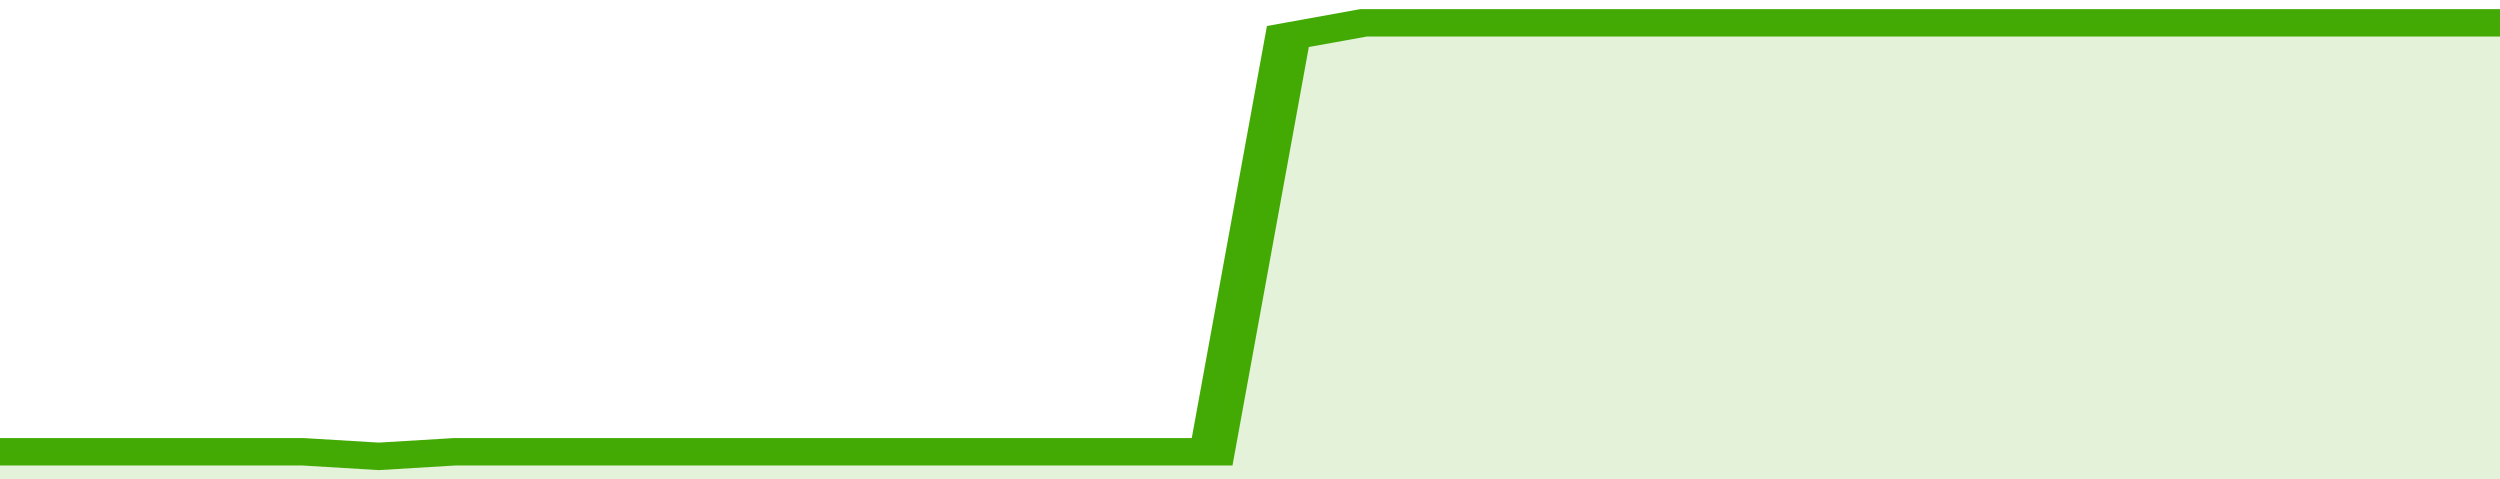 <svg xmlns="http://www.w3.org/2000/svg" viewBox="0 0 330 105" width="120" height="23" preserveAspectRatio="none">
				 <polyline fill="none" stroke="#43AA05" stroke-width="6" points="0, 99 10, 99 20, 99 30, 99 40, 99 50, 100 60, 99 70, 99 80, 99 90, 99 100, 99 110, 99 120, 99 130, 99 140, 99 150, 99 160, 99 170, 8 180, 5 190, 5 200, 5 210, 5 220, 5 230, 5 240, 5 250, 5 260, 5 270, 5 280, 5 290, 5 300, 5 310, 5 320, 5 330, 5 330, 5 "> </polyline>
				 <polygon fill="#43AA05" opacity="0.15" points="0, 105 0, 99 10, 99 20, 99 30, 99 40, 99 50, 100 60, 99 70, 99 80, 99 90, 99 100, 99 110, 99 120, 99 130, 99 140, 99 150, 99 160, 99 170, 8 180, 5 190, 5 200, 5 210, 5 220, 5 230, 5 240, 5 250, 5 260, 5 270, 5 280, 5 290, 5 300, 5 310, 5 320, 5 330, 5 330, 105 "></polygon>
			</svg>